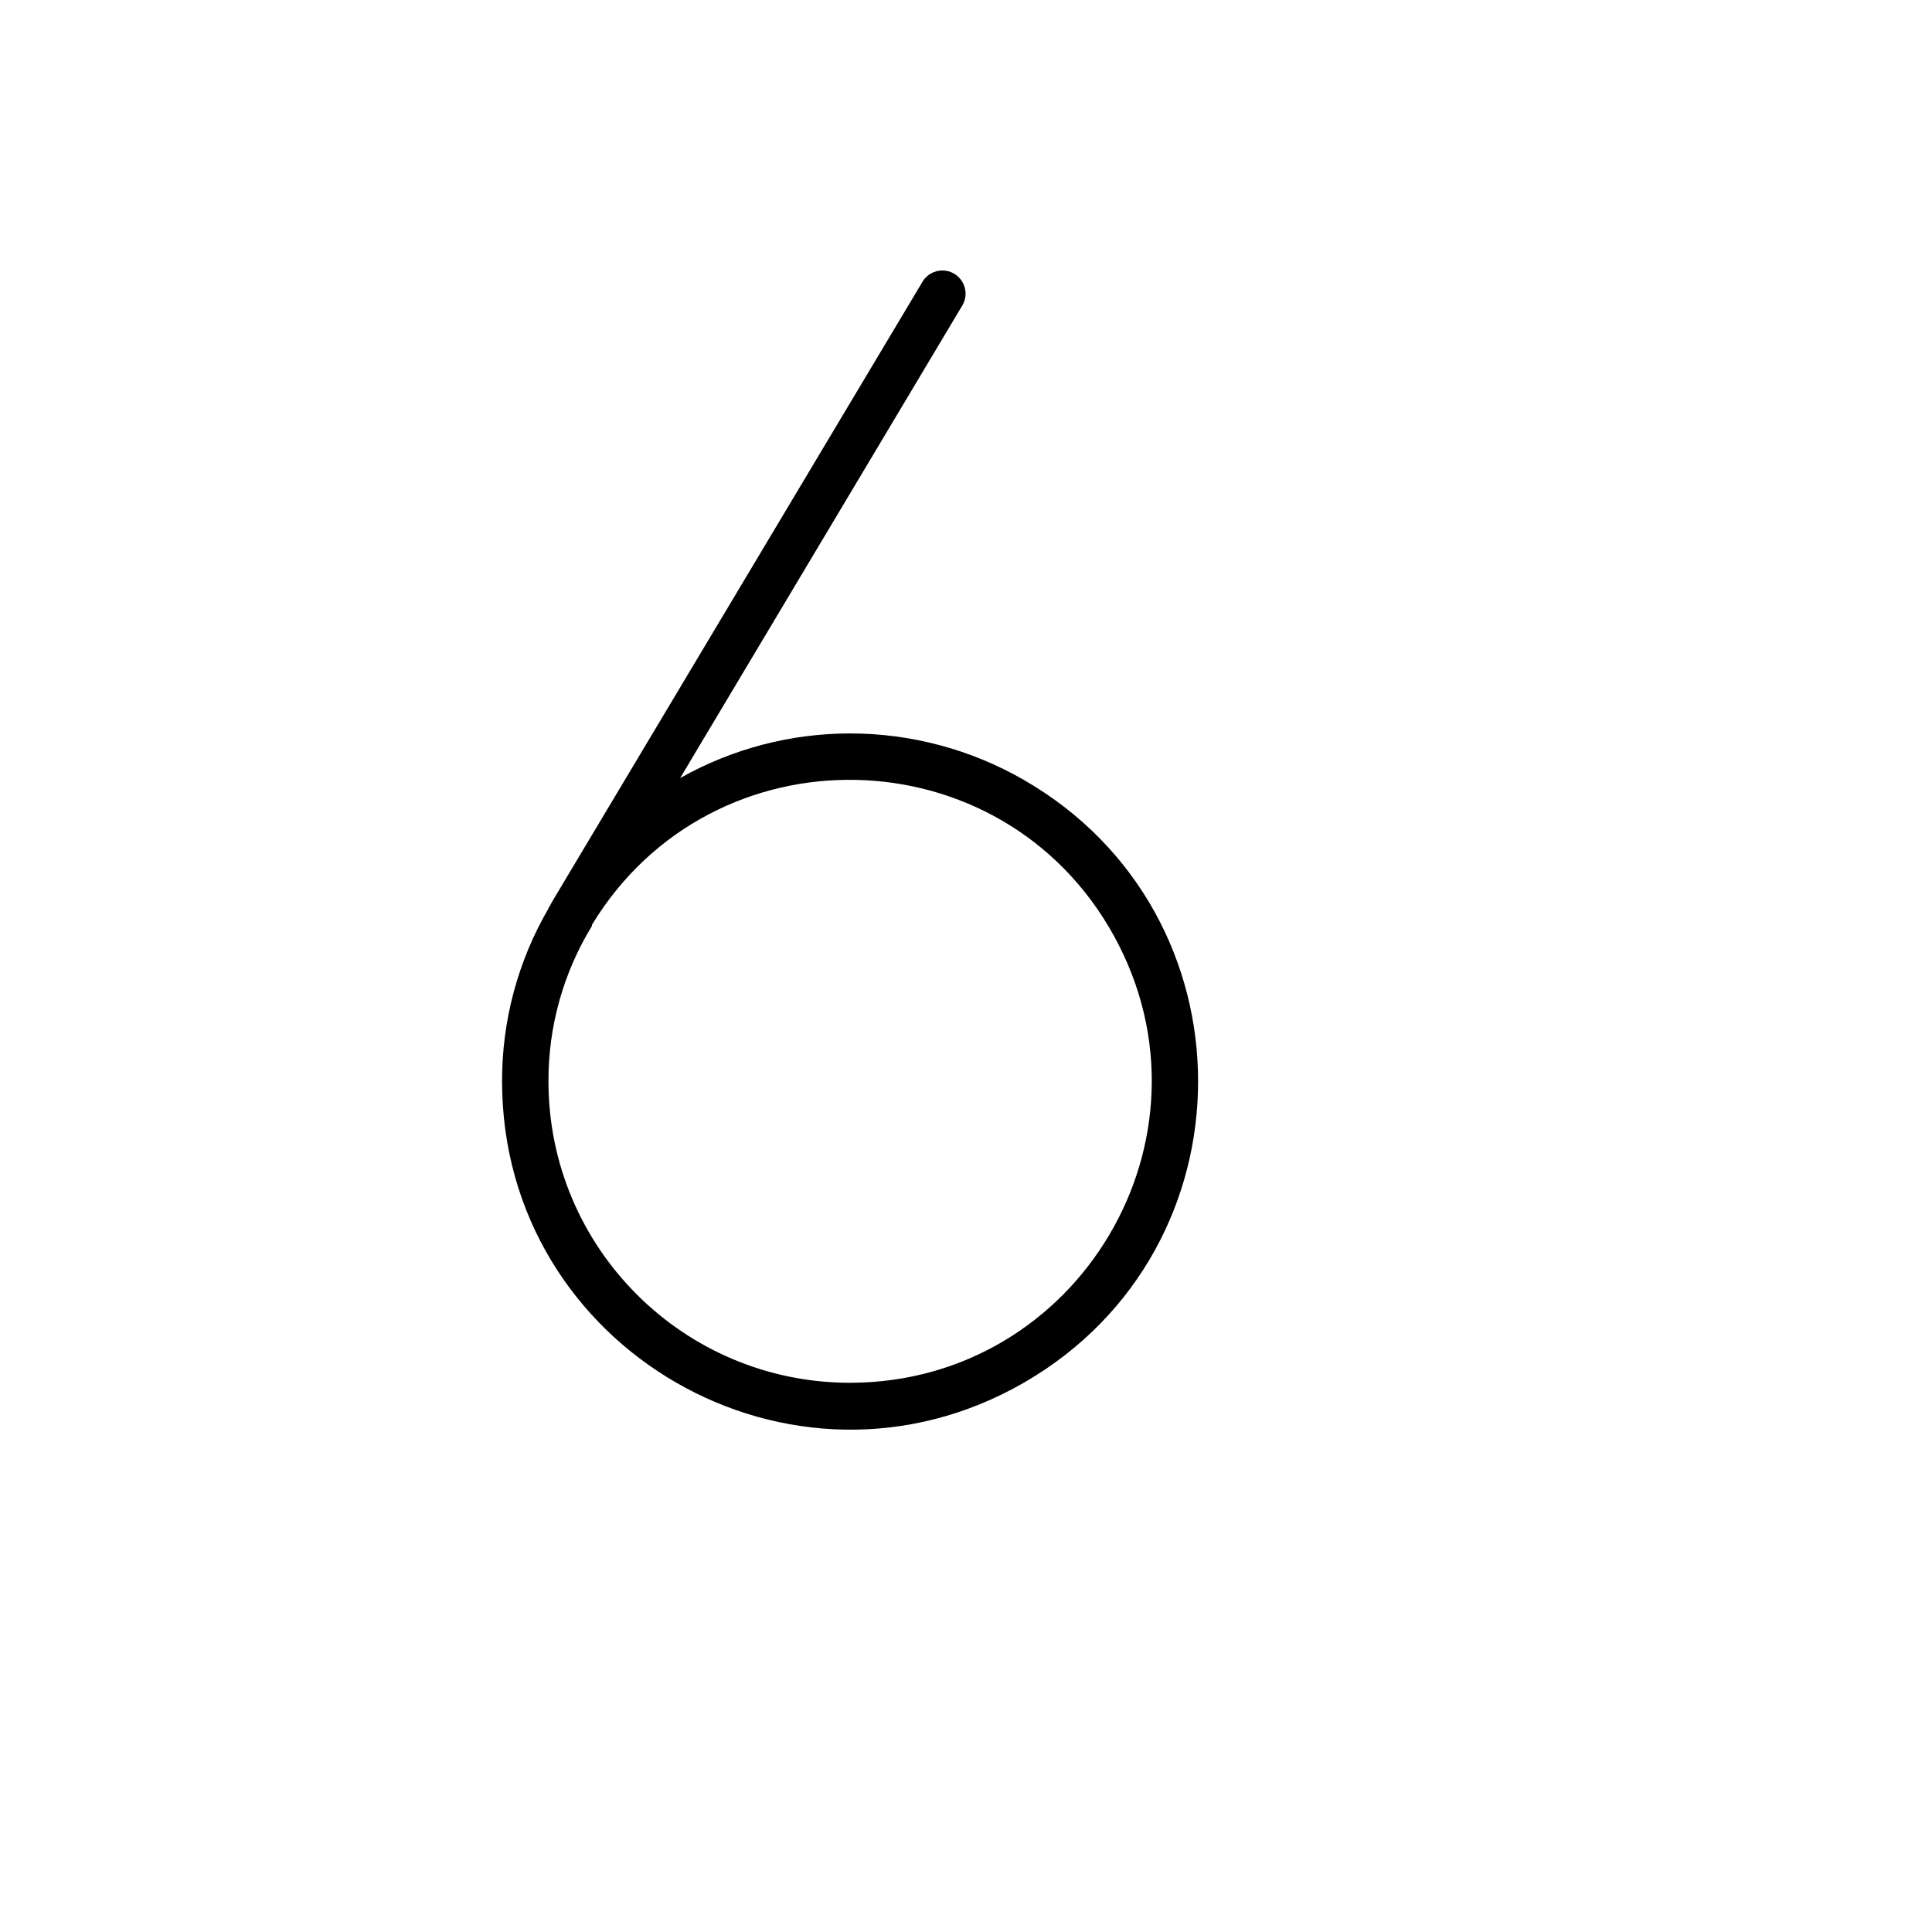 <svg xmlns="http://www.w3.org/2000/svg" version="1.1" xmlns:xlink="http://www.w3.org/1999/xlink" width="100%" height="100%" id="svgWorkerArea" viewBox="-25 -25 625 625" xmlns:idraw="https://idraw.muisca.co" style="background: white;"><defs id="defsdoc"><pattern id="patternBool" x="0" y="0" width="10" height="10" patternUnits="userSpaceOnUse" patternTransform="rotate(35)"><circle cx="5" cy="5" r="4" style="stroke: none;fill: #ff000070;"></circle></pattern></defs><g id="fileImp-819183503" class="cosito"><path id="pathImp-430093156" class="grouped" d="M250 212.267C230.735 212.267 211.798 217.242 195.022 226.709 195.022 226.709 286.402 73.665 286.402 73.665 289.222 68.624 285.526 62.422 279.749 62.501 277.299 62.534 275.019 63.761 273.643 65.787 273.643 65.787 153.742 266.47 153.742 266.47 153.742 266.47 153.742 266.47 153.742 266.47 153.742 266.47 152.616 268.533 152.616 268.533 152.428 268.533 152.428 268.721 152.428 268.909 142.553 285.878 137.372 305.168 137.417 324.8 137.417 411.427 231.236 465.569 306.292 422.256 381.347 378.942 381.347 270.657 306.292 227.344 289.177 217.467 269.763 212.267 250 212.267 250 212.267 250 212.267 250 212.267M250 422.328C196.113 422.328 152.428 378.663 152.428 324.8 152.367 307.065 157.239 289.662 166.501 274.535 166.501 274.535 166.501 274.16 166.501 274.16 205.501 209.996 299.366 212.094 335.458 277.936 371.063 342.887 324.096 422.244 250 422.328 250 422.328 250 422.328 250 422.328"></path></g></svg>